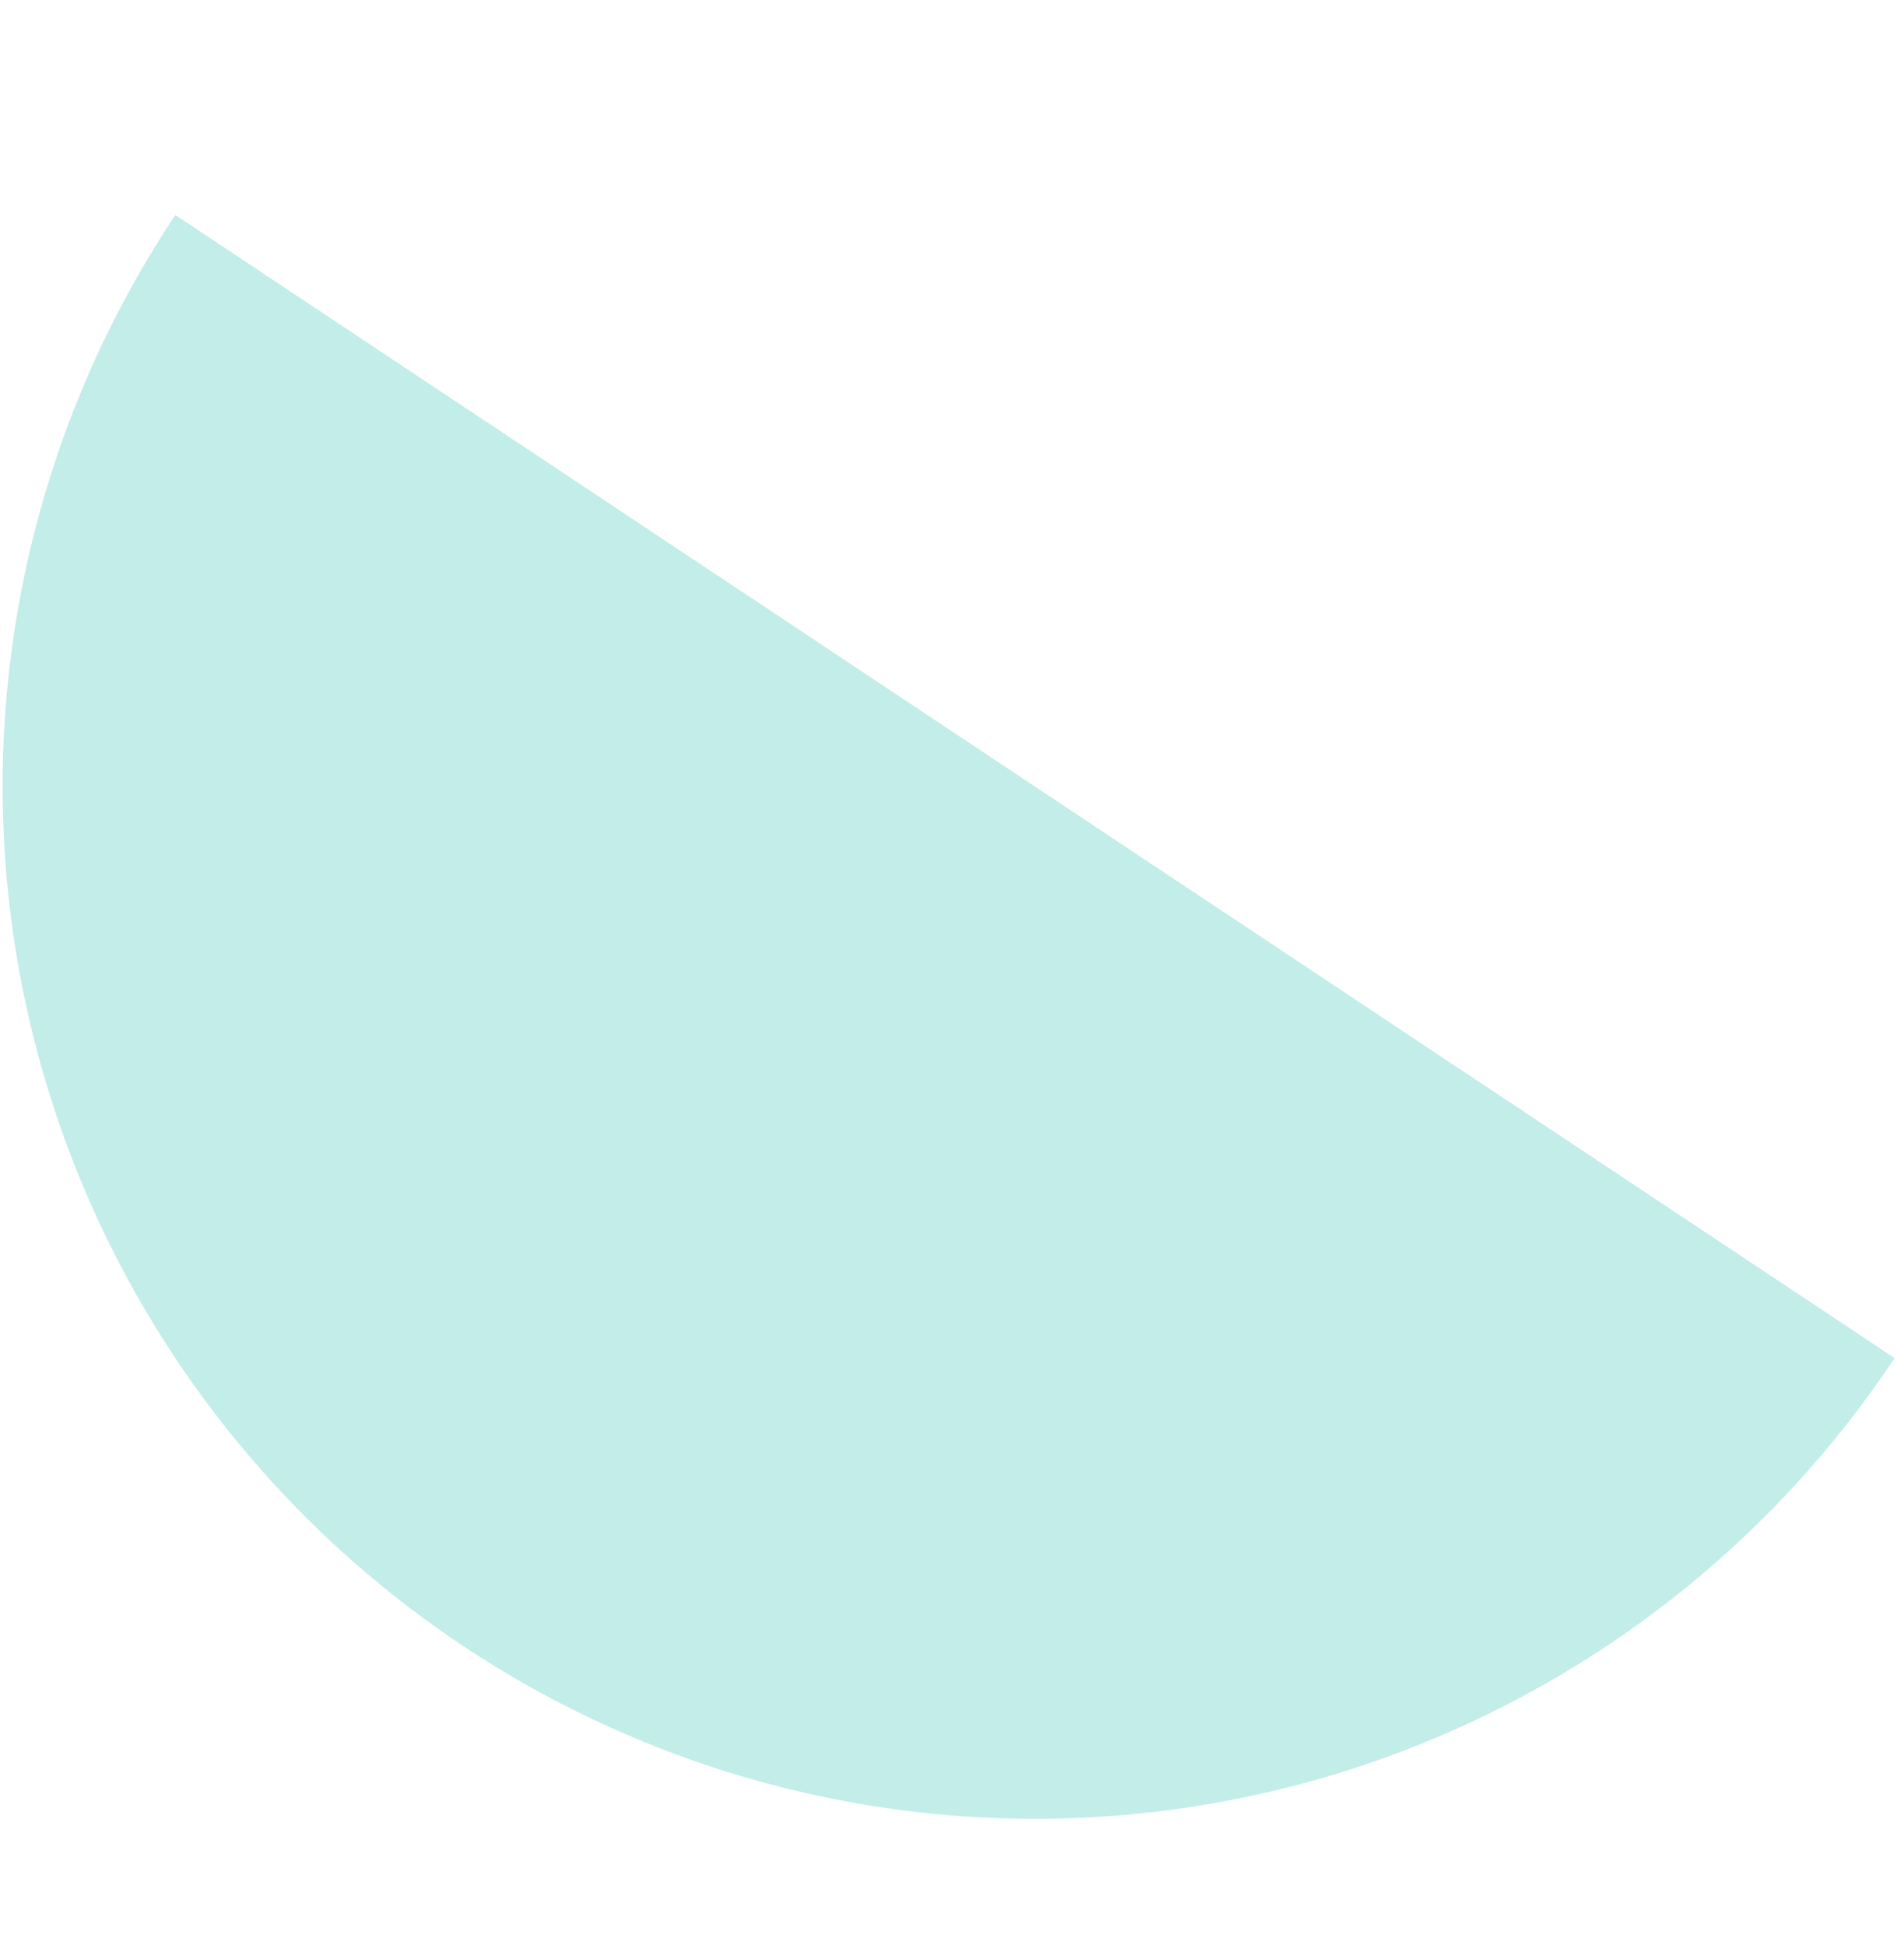 <?xml version="1.0" encoding="UTF-8"?> <svg xmlns="http://www.w3.org/2000/svg" width="46" height="47" viewBox="0 0 46 47" fill="none"> <g clip-path="url(#clip0)"> <path d="M45.773 32.813C42.111 38.321 36.41 42.149 29.925 43.454C23.441 44.76 16.703 43.435 11.195 39.773C5.687 36.11 1.859 30.41 0.554 23.925C-0.752 17.44 0.573 10.702 4.235 5.194L25.004 19.004L45.773 32.813Z" fill="#C3EDE9"></path> </g> <defs> <clipPath id="clip0"> <rect width="46" height="47" fill="white"></rect> </clipPath> </defs> </svg> 